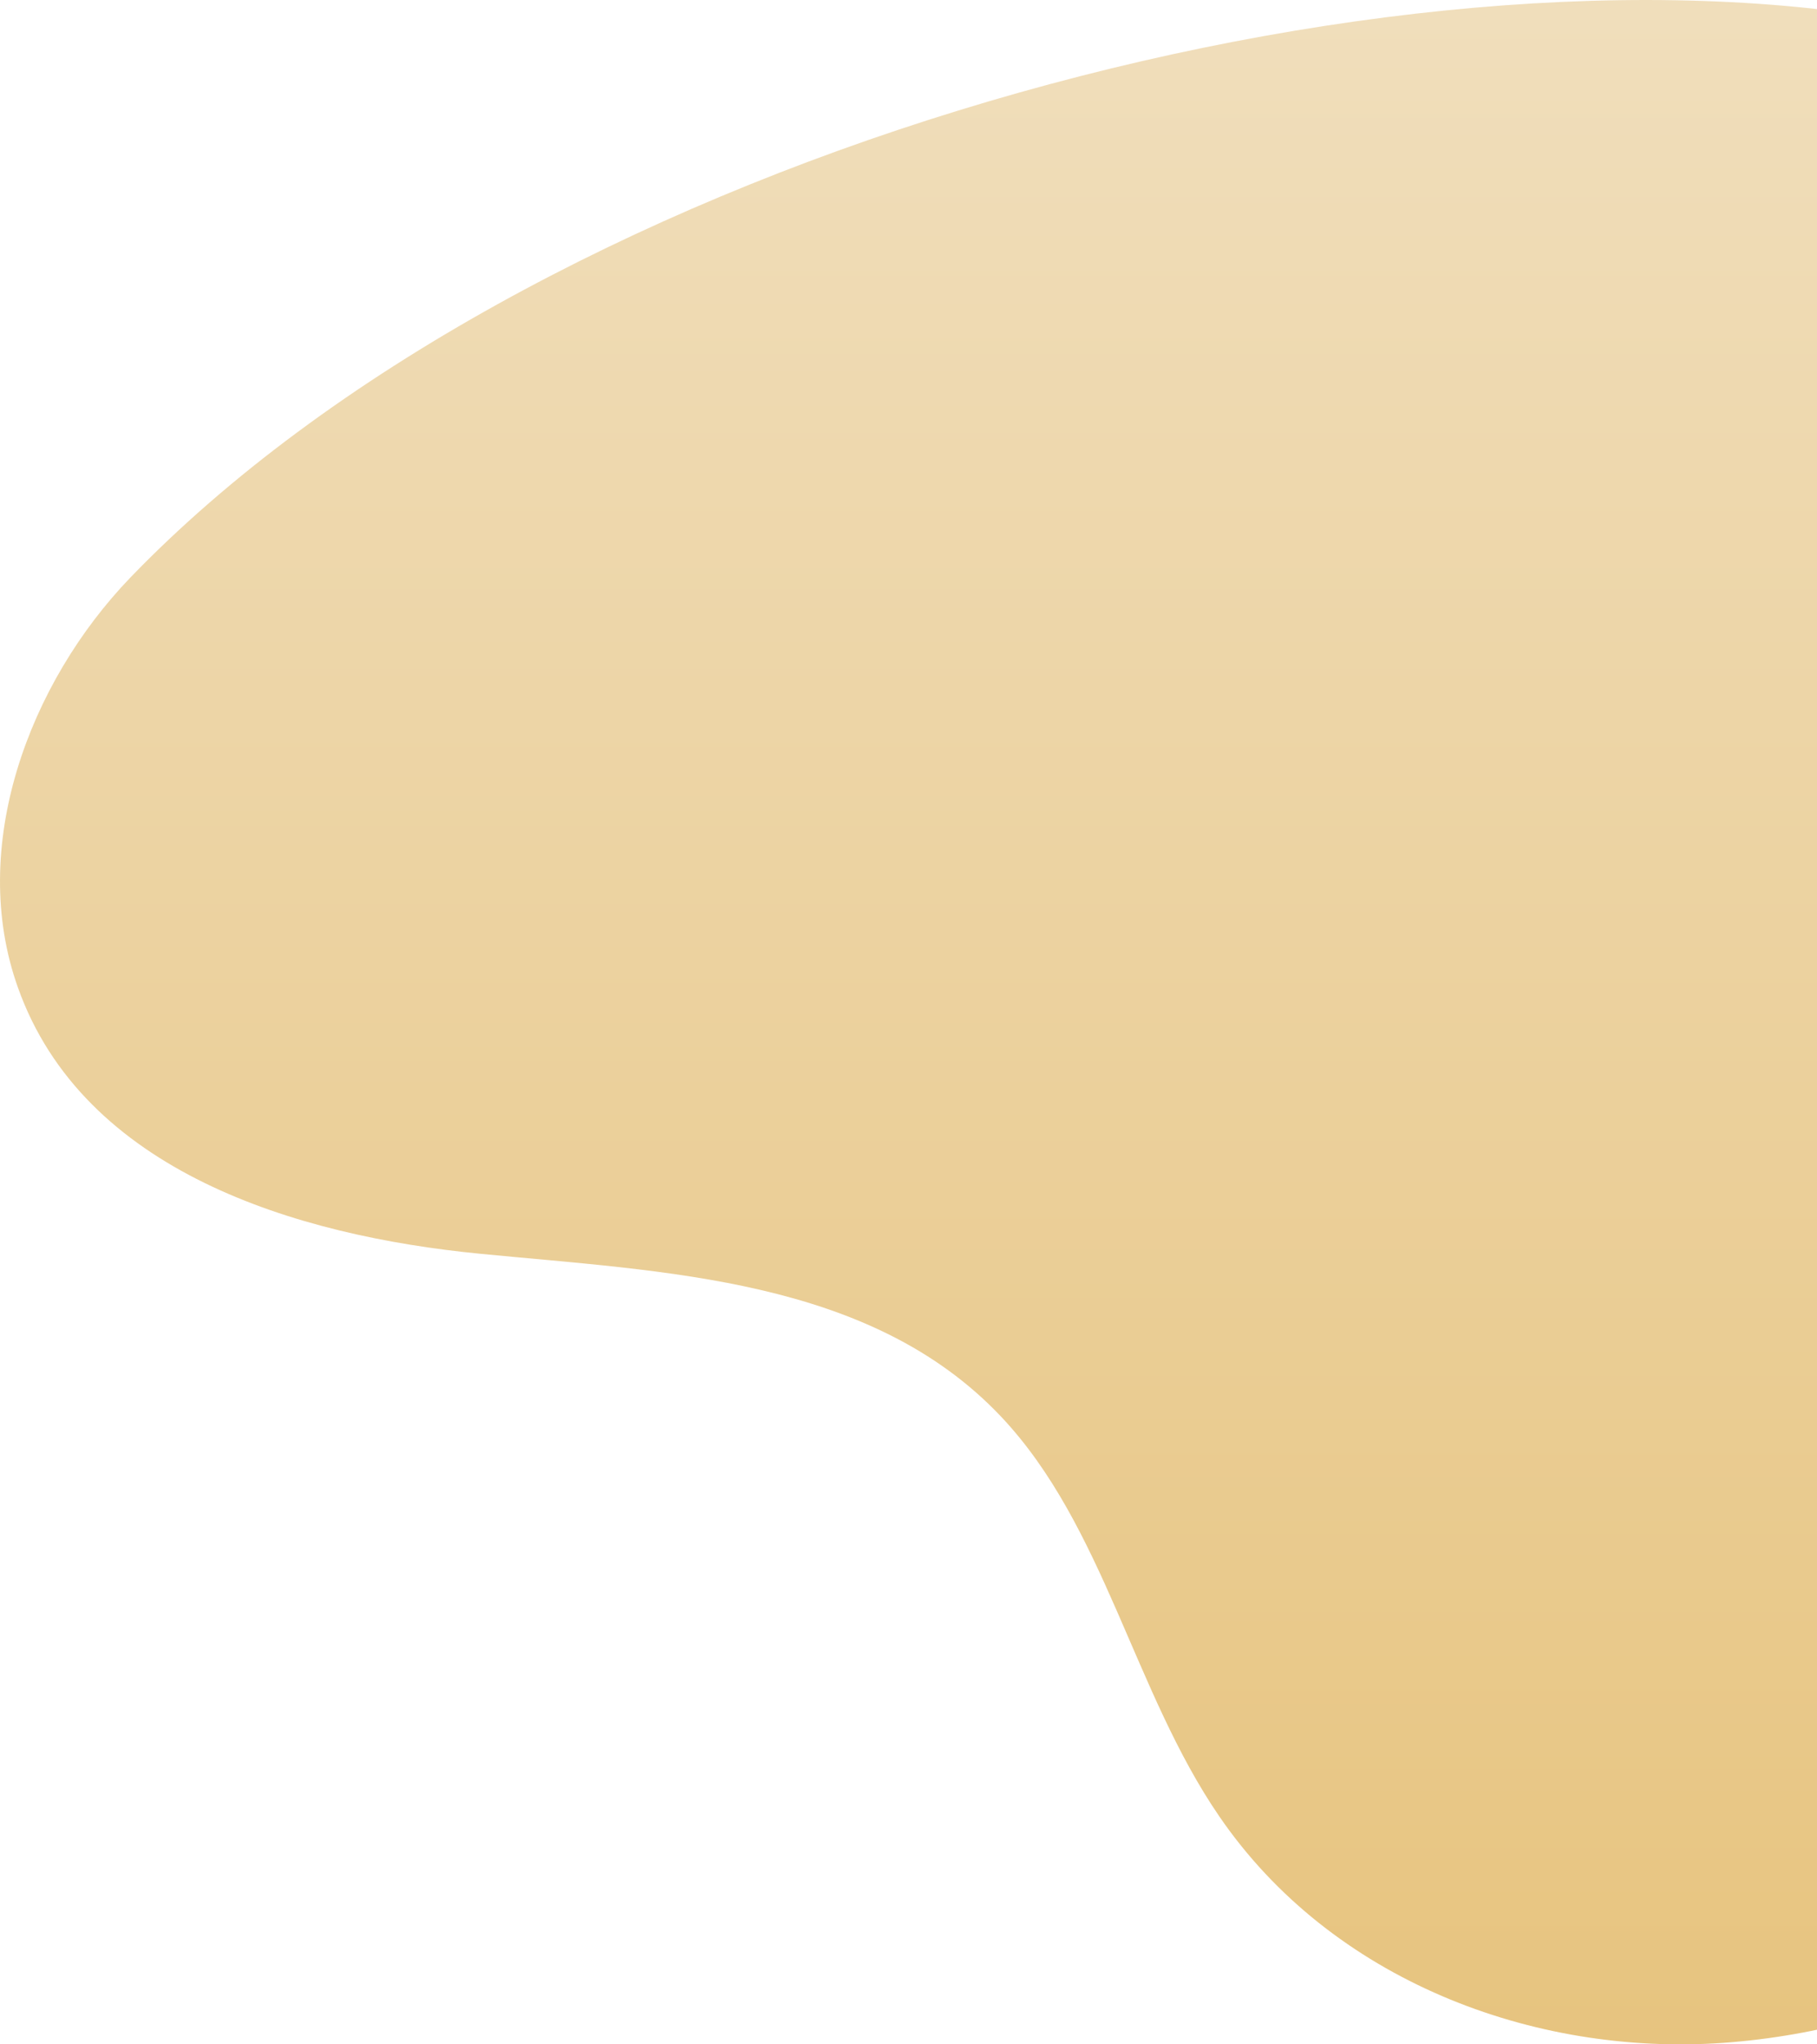 <svg width="80" height="90" viewBox="0 0 80 90" fill="none" xmlns="http://www.w3.org/2000/svg">
<path opacity="0.5" d="M83.123 0.863C98.165 3.424 113.097 13.007 118.18 28.257C124.413 46.996 113.817 68.104 98.802 79.939C92.07 85.239 84.231 89.345 75.864 89.934C67.498 90.523 58.619 87.167 53.688 79.969C49.907 74.463 48.619 67.177 44.075 62.364C38.299 56.255 29.255 55.99 21.138 55.195C13.021 54.4 3.671 51.574 0.79 43.478C-1.426 37.281 1.275 30.068 5.735 25.431C23.174 7.34 59.741 -3.126 83.123 0.834V0.863Z" fill="url(#paint0_linear_2003_197099)"/>
<defs>
<linearGradient id="paint0_linear_2003_197099" x1="60" y1="0" x2="60" y2="90" gradientUnits="userSpaceOnUse">
<stop stop-color="#E2BE79"/>
<stop offset="1" stop-color="#D08A00"/>
</linearGradient>
</defs>
</svg>
